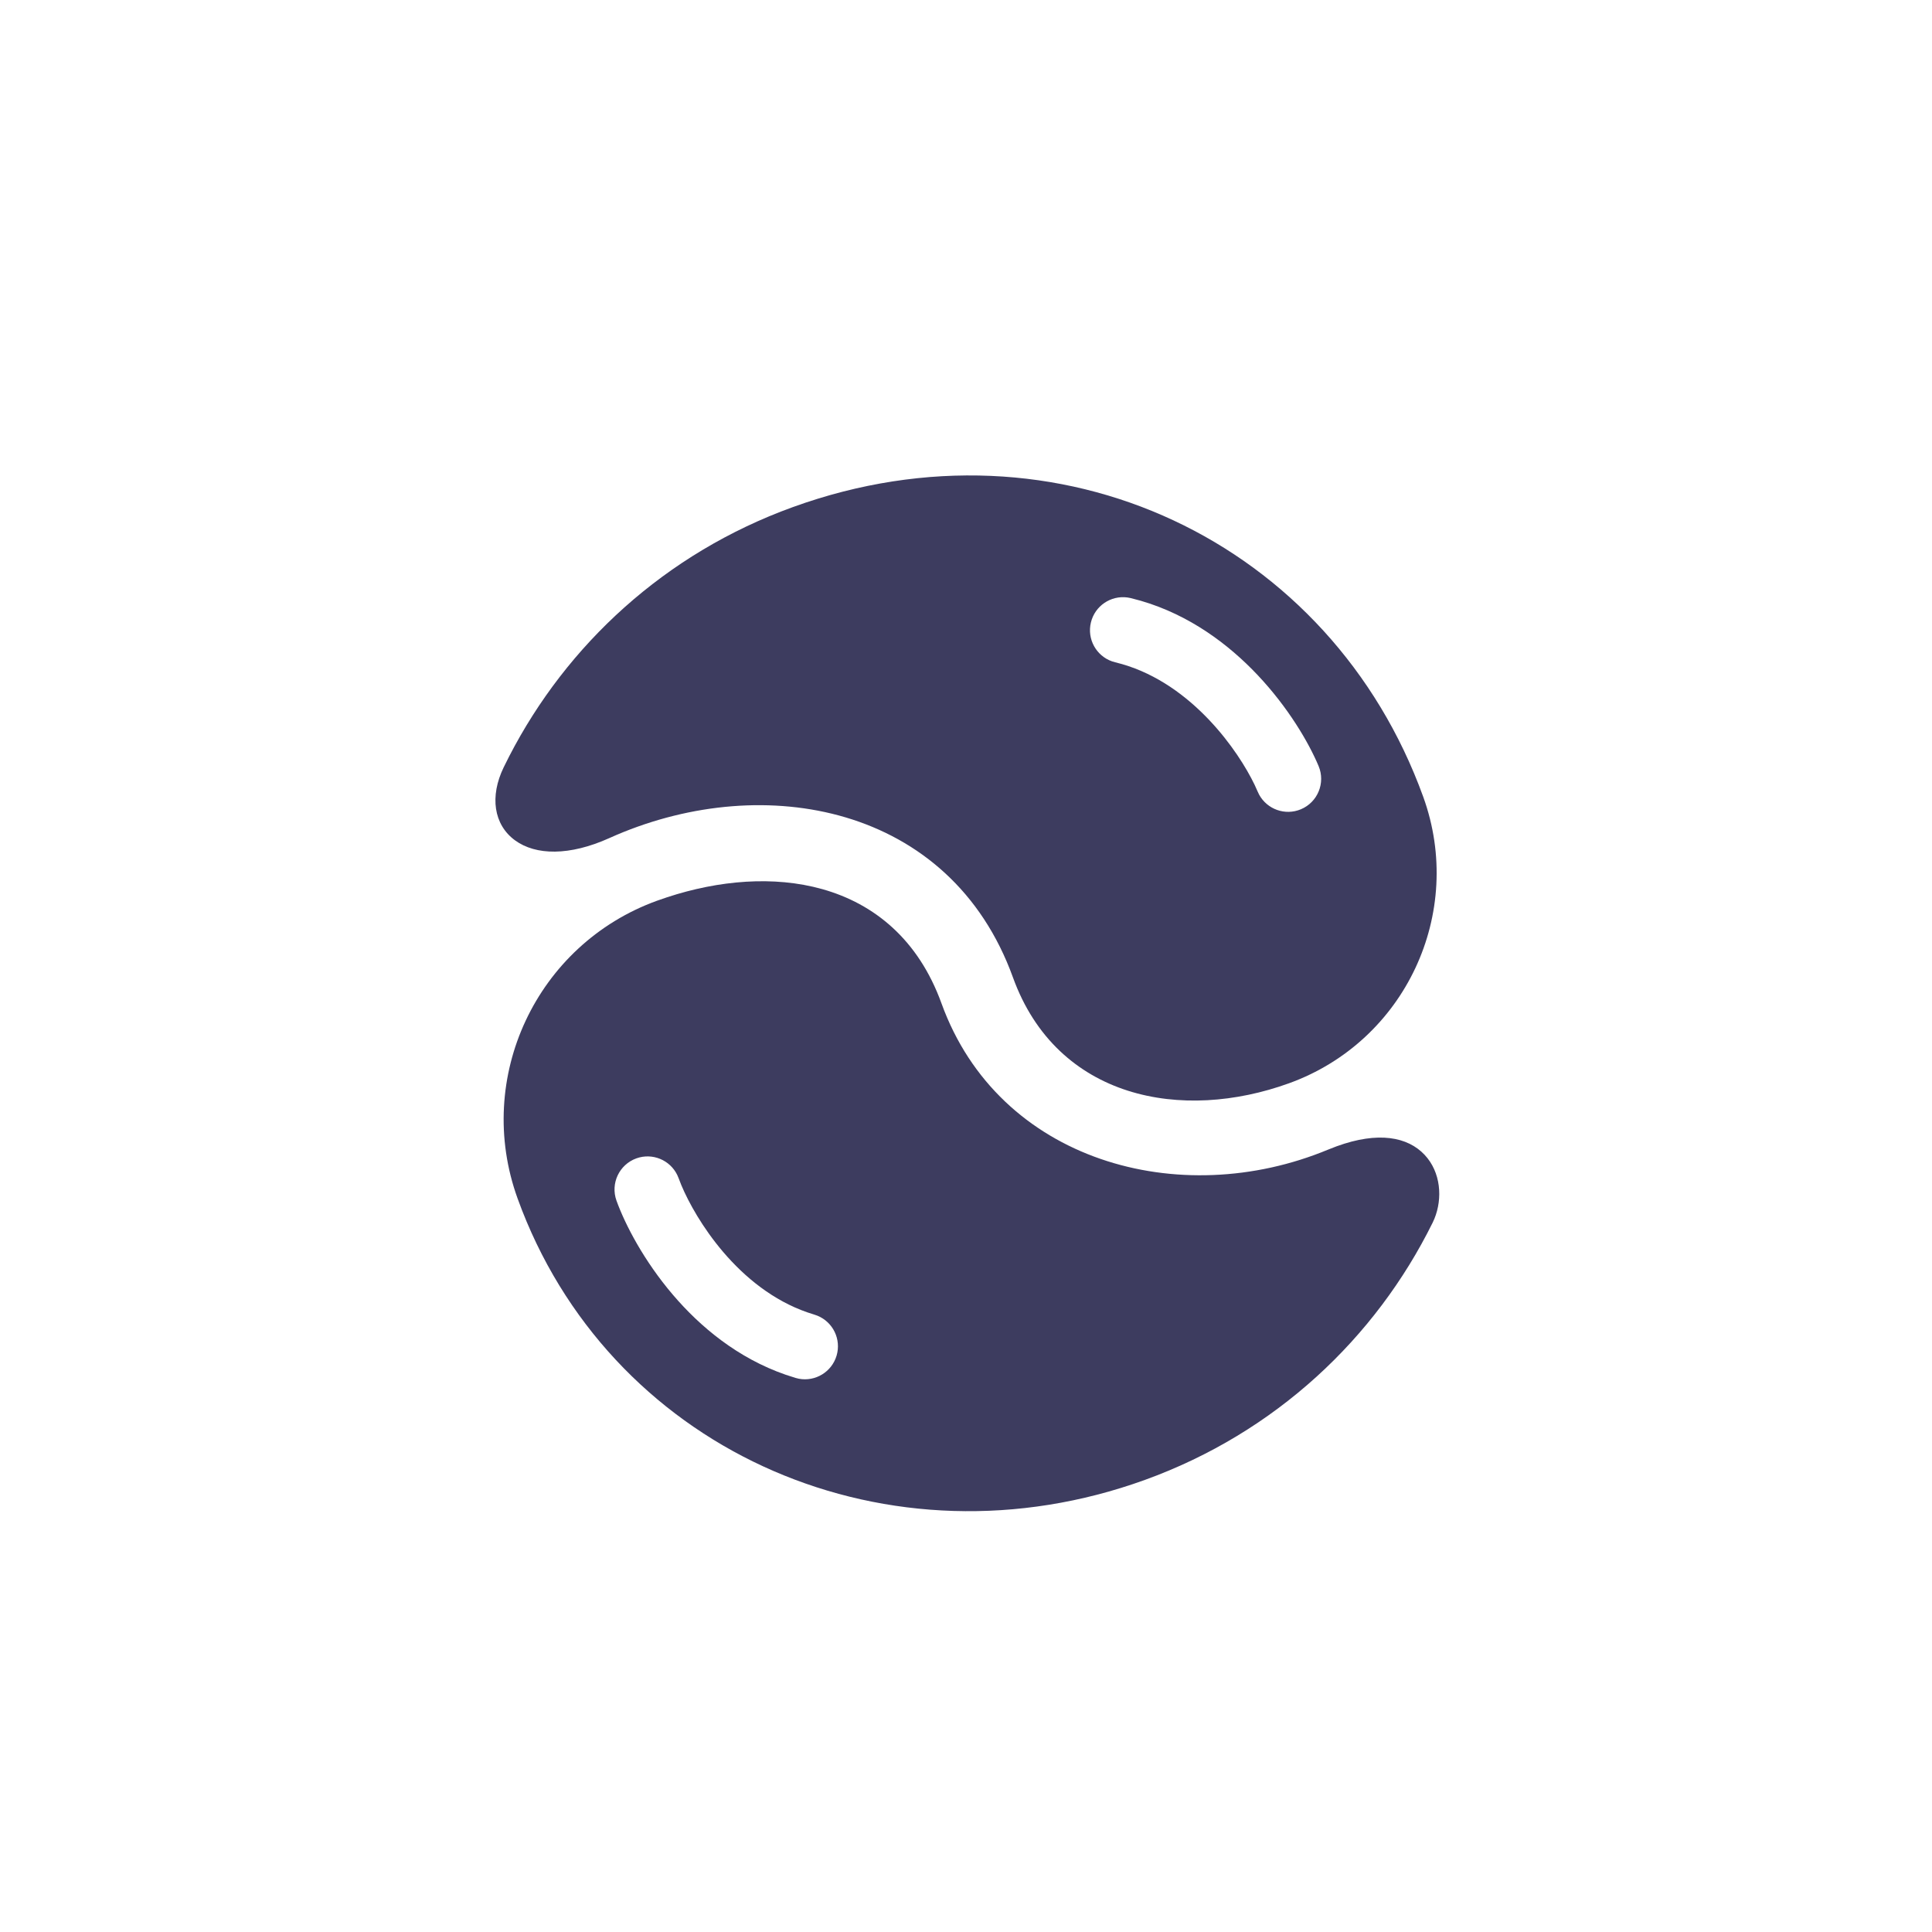 <svg width="100" height="100" viewBox="0 0 100 100" fill="none" xmlns="http://www.w3.org/2000/svg">
<path fill-rule="evenodd" clip-rule="evenodd" d="M34.538 46.439C37.196 45.568 40.048 45.315 42.56 46.021C45.26 46.779 47.538 48.638 48.732 51.936C51.691 60.112 61.049 62.7 68.745 59.503L69.185 59.332C71.34 58.548 72.865 58.844 73.738 59.774C74.582 60.673 74.674 62.03 74.246 63.078L74.154 63.283C71.201 69.26 66.026 74.151 59.262 76.599C46.067 81.374 31.952 75.256 27.017 62.637L26.79 62.032C24.528 55.783 27.761 48.883 34.009 46.621L34.538 46.439ZM35.058 60.824C34.683 60.043 33.77 59.657 32.938 59.957C32.05 60.278 31.589 61.257 31.909 62.145C32.362 63.398 33.333 65.264 34.827 67.015C36.23 68.661 38.171 70.293 40.671 71.158L41.178 71.321L41.349 71.363C42.2 71.523 43.051 71.015 43.302 70.166C43.552 69.317 43.113 68.429 42.311 68.101L42.146 68.043L41.79 67.928C40.028 67.317 38.567 66.132 37.428 64.797C36.362 63.546 35.641 62.238 35.266 61.343L35.126 60.986L35.058 60.824Z" fill="#3D3C5F"/>
<path fill-rule="evenodd" clip-rule="evenodd" d="M41.038 26.247C54.828 21.256 68.897 28.067 73.667 41.245C75.842 47.256 72.733 53.894 66.722 56.069C63.965 57.067 60.977 57.283 58.377 56.454C55.764 55.621 53.568 53.736 52.432 50.596C50.812 46.119 47.576 43.436 43.759 42.305C40.05 41.206 35.777 41.57 31.906 43.218L31.533 43.382C29.476 44.307 27.732 44.28 26.658 43.496C25.546 42.683 25.344 41.213 26.069 39.72L26.351 39.156C29.335 33.364 34.428 28.639 41.038 26.247ZM58.354 30.925C57.496 30.809 56.672 31.359 56.465 32.219C56.257 33.08 56.741 33.945 57.559 34.232L57.727 34.281L58.088 34.377C59.879 34.897 61.398 36.007 62.603 37.283C63.732 38.478 64.518 39.748 64.939 40.623L65.097 40.973L65.172 41.13C65.587 41.891 66.518 42.23 67.334 41.888C68.205 41.523 68.615 40.521 68.25 39.651C67.734 38.422 66.67 36.609 65.089 34.935C63.603 33.363 61.582 31.832 59.041 31.094L58.526 30.957L58.354 30.925Z" fill="#3D3C5F"/>
</svg>
